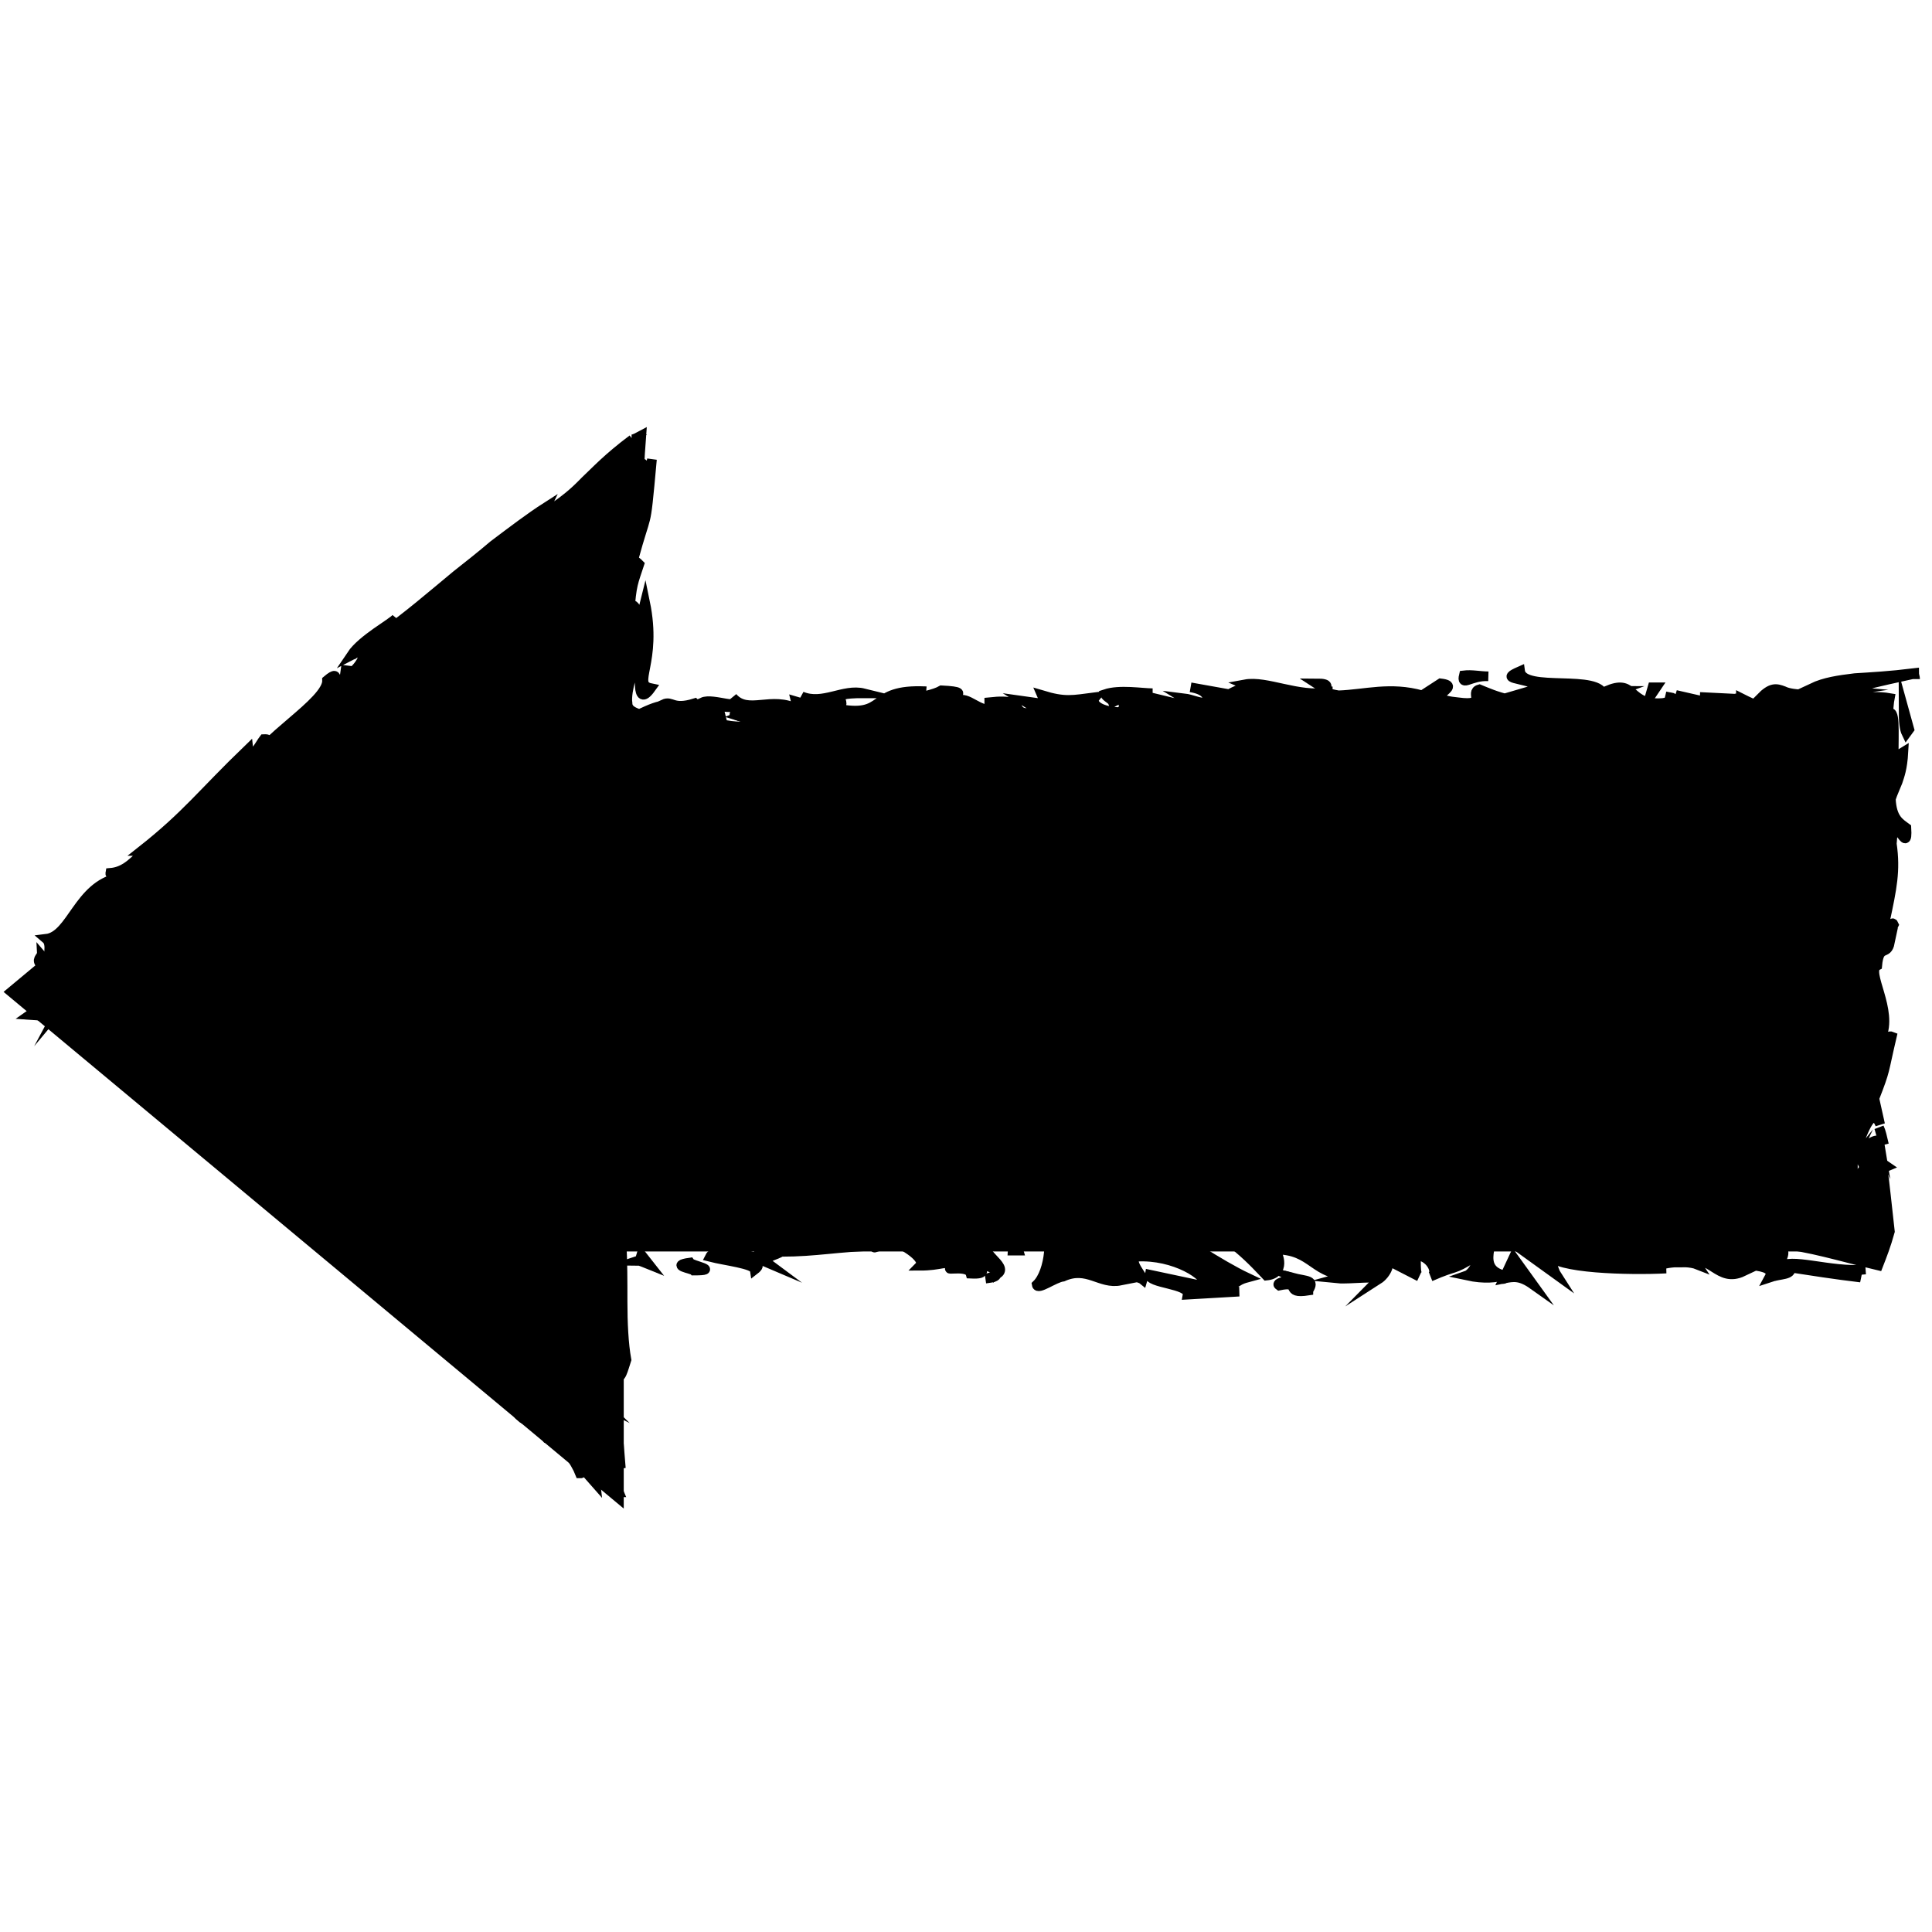 <?xml version="1.0" encoding="UTF-8"?><svg id="a" xmlns="http://www.w3.org/2000/svg" width="200" height="200" viewBox="0 0 200 200"><defs><style>.b{fill:#000;stroke:#000;stroke-miterlimit:10;}</style></defs><polygon class="b" points="1.15 102.68 64.07 50.27 64.07 76.32 191.81 76.32 191.81 129.05 64.07 129.05 64.07 155.1 1.15 102.68"/><path class="b" d="M4.27,99.89c-.6-.52,0-.83,0-1.03.81.93-.2,1.14,0,1.03Z"/><polygon class="b" points="13.03 109.3 13.03 108.89 14.04 110.65 13.03 109.3"/><path class="b" d="M22.19,116.85c-1.61.21-3.22-2.89-5.13-3.93h-.4l-.1-1.34c1.91,1.76,4.13,4.45,5.64,5.27Z"/><path class="b" d="M28.73,118.92c-.6.1.81,1.24-1.21-.83q.2.1.3.1c.2.21.5.41.91.72Z"/><path class="b" d="M27.83,118.19c-.91-.83.91.31,0,0h0Z"/><path class="b" d="M32.15,122.22l-1.01-1.45c.4,0,1.61.93,1.31.41,1.11,1.24.7,1.24-.3,1.03Z"/><path class="b" d="M32.76,123.88l-.5-.72c.2,0,.4.1.5.72Z"/><path class="b" d="M31.05,121.71l1.21,1.45c-.3,0-.6.31-.6-.62-.1.41-.2-.1-.6-.83h0Z"/><path class="b" d="M30.14,121.29c-.91-.41-1.91-1.14-.91.31-2.32-2.17-1.41-2.58.91-.31Z"/><path class="b" d="M21.99,118.3l-1.11-.52-.6-1.03c.2.52,2.01,1.34,1.71,1.55h0Z"/><path class="b" d="M40.51,128.32c0,.21-.81.1-1.11.31l-.81-1.03c.5.31,1.61.93,1.91.72Z"/><path class="b" d="M39.3,128.63l1.11,1.55c-1.31-1.03-1.41-1.34-1.11-1.55Z"/><polygon class="b" points="32.15 125.12 30.44 122.43 32.66 125.53 32.15 125.12"/><polygon class="b" points="45.84 132.77 45.44 131.63 46.25 133.49 45.84 132.77"/><path class="b" d="M49.37,135.87c-.3-.93,1.31,0,.91-.72.91.83,1.51,1.86,2.01,2.79-.7-.83-1.61-1.45-2.92-2.07h0Z"/><path class="b" d="M53.09,139.39c-.3-.41-.6-.93-.91-1.45.4.41.7.93.91,1.45Z"/><path class="b" d="M42.83,132.15c.2-.1.7-.21,1.61.31l-1.01.1c-.1-.1-.3-.31-.6-.41Z"/><path class="b" d="M43.53,132.56h0c.6.41,1.01.83,1.21.93-.2-.1-.6-.41-1.21-.93Z"/><path class="b" d="M42.83,131.94s0,.1.1.1q-.1,0-.1-.1Z"/><path class="b" d="M36.28,127.7c.6,1.03,2.01,2.79,0,1.86-.3-.93.91-.31,0-1.86Z"/><path class="b" d="M41.52,132.15l-1.61-1.14c.2-.1.6-.1.3-.62l1.31,1.76Z"/><polygon class="b" points="42.12 132.87 41.52 132.15 42.12 132.56 42.12 132.87"/><path class="b" d="M50.17,137.83c.4.72,1.11,1.34,1.91,2.07-.91-.62-1.91-1.24-2.72-1.96,0-.31-.1-.93.81-.1Z"/><path class="b" d="M46.85,135.35l.1.1c-.1,0-.2-.1-.1-.1Z"/><path class="b" d="M57.52,144.55v-.1s0,.1,0,.1Z"/><path class="b" d="M49.17,137.94c-.81-.52-1.01-.93-1.31-1.34.5.41,1.01.93,1.51,1.34,0,.1,0,.21-.2,0h0Z"/><path class="b" d="M55.21,141.45c-.5-.21-.91-.41-1.41-.62.4.1,1.31.41,1.41.62Z"/><path class="b" d="M47.25,135.35h0c.3.1.2.1,0,0Z"/><path class="b" d="M47.35,135.46c.2.41.4.72.6,1.03-.3-.31-.7-.72-.91-1.03h.3Z"/><path class="b" d="M60.04,152.52c-.2-.52-.7-1.45-1.31-2.17-.6-.72-1.31-1.24-2.11-1.45-.7-.93-.6-1.65-.2-2.38.3-.72.81-1.34,1.11-1.96,0,.31-.1.62.81,1.86-.1.1-.6,0-1.01,0s-.7.1-.3.83c1.51,1.65,1.21.72,1.81.72-.2.41.3,1.24,1.01,2.27s1.71,2.38,1.81,3.31l-1.91-2.17c0,.21.81,1.24.3,1.14h0Z"/><path class="b" d="M56.31,143.73l-.2-.31c.4.1.7,0,1.11-.31.2.62.3,1.03.3,1.34l-1.21-.93v.21Z"/><path class="b" d="M53.6,141.25c0,1.03,1.31,2.48-.1,2.27-1.71-1.55-.81-1.55-1.71-2.69,2.72,2.58-.6-.93,1.81.41-.5-.52-1.01-.93-1.51-1.45.6.41,1.21.72,1.71,1.03h-.1c-.2-.1-.3-.1-.1,0v.41c.91.62.3,0,.1-.31v-.1h0l1.31,1.34.7.72.3.31q.1.1.1.21s-.5-.41-.91-.72c-.4-.41-1.01-.83-1.61-1.45h0Z"/><path class="b" d="M36.79,132.05c.1.1.2,0,.2,0,.2.21.2.31-.2,0Z"/><path class="b" d="M38.3,132.67c-.1-.21-.1-.62-.81-1.03-.7-.31-.2.21-.4.41-.3-.52-1.11-1.65.4-.83l.1.21c1.31.72,3.32,1.24,3.22,1.03-.81.21-1.31.31-2.52.21h0Z"/><path class="b" d="M45.84,137.21l2.21,2.27-1.61-.52.3-.21c-1.41-1.03-.91-1.14-.91-1.55Z"/><path class="b" d="M57.62,144.04c0-.31,0-.72-.1-1.14.1.62.3,1.14.5,1.86-.1-.21-.3-.52-.4-.72h0Z"/><path class="b" d="M58.73,145.07l-.3-1.24c.1.31.2.62.4.93,0,.1-.1.21-.1.31h0Z"/><path class="b" d="M173.29,72.29l-.91-.21c.4.1.7.1.91.21Z"/><path class="b" d="M179.83,72.29l.2.31c-.3-.21-.4-.31-.2-.31Z"/><path class="b" d="M133.42,124.71c1.31-.62,2.82-1.55,2.62-.83l-.4.72c-.91-.1-1.61,0-2.21.1h0Z"/><path class="b" d="M192.01,119.43c.1.21.1.31.2.41-.3.31-.5.62-.7.93.2-.41.3-.83.5-1.34Z"/><path class="b" d="M195.03,118.5l-.5-1.76c.2.41.3.93.5,1.76Z"/><path class="b" d="M137.35,71.46l-1.11-.72c1.61,0,.91.41,1.11.72Z"/><path class="b" d="M75.84,124.91c1.11-.31,2.01-.41,2.82-.41-1.41.41-2.52,1.03-2.82.41Z"/><path class="b" d="M175.9,80.15c-.6-.1-.81-.31-.81-.41.6.1.91.21.81.41Z"/><path class="b" d="M81.98,124.5c-.2.1-.4.21-.6.21-.81-.21-1.71-.21-2.72-.21,1.01-.31,2.11-.52,3.32,0Z"/><path class="b" d="M36.68,67.64c-.1,0-.2.1-.2.21,0,0,0-.1.2-.21Z"/><path class="b" d="M11.82,98.03c.3-.21.81-.52,1.21-.93-.2.21-.6.52-1.21.93Z"/><path class="b" d="M59.54,141.66c-.1.21-.1,0,0,0h0Z"/><path class="b" d="M62.35,145.49s.1-.1.3,0c-.1-.1-.2-.1-.3,0Z"/><path class="b" d="M90.54,129.15q-.1,0,0,0-.3.1,0,0Z"/><path class="b" d="M59.84,142.18c-.1-.1-.2-.31-.2-.41,0,0,.1.21.2.41Z"/><path class="b" d="M59.43,142.07q.1.1.1.21c-.1-.1-.2-.1-.1-.21Z"/><path class="b" d="M59.54,141.25c0,.21,0,.31.1.41,0-.1-.1-.1-.1-.1v-.31h0Z"/><path class="b" d="M76.75,74.05s-.1.1-.2.1c-.91-.31-.5-.21.2-.1Z"/><path class="b" d="M155.67,132.36c-.1.1-.1,0-.1,0h.1s-.1.1,0,0Z"/><path class="b" d="M158.69,132.98c-1.31-.93-2.01-.83-3.02-.62l1.01-2.17,2.01,2.79Z"/><path class="b" d="M160.2,72.19c-2.82,1.03-5.54-.21-7.05-.83-1.11.31.91,1.76-2.21,1.34-4.33-.41.81-1.65-1.81-1.96l-1.91,1.24c-3.32-.93-5.84-.1-8.66,0-.6-.1-1.01-.21-1.11-.31-3.02.52-6.34-1.24-8.56-.83.5.21-1.31.72-1.61,1.03l-4.03-.72c1.81.31,1.71,1.03,2.01,1.65-1.21,0-1.81-.41-2.72-.52.5.31,1.11.52.4.83l-4.73-1.14c.2-.1.7-.21,1.11-.21-1.11,0-3.42-.41-4.93.1.1.31.7.52.81.83,1.31-.72,2.01-.1,2.72.41-2.92-.21-.7.1-2.11.62-2.11-.1-2.92-.93-2.42-1.55-2.42.31-3.12.52-5.54-.21l.4.93-2.21-.31,1.81,1.14c-4.23.62-.7-1.55-5.44-1.03v.83c-1.81-.31-2.42-1.76-3.83-.72-1.71-.52,3.02-1.14-1.11-1.34-.7.41-2.21.72-3.42.93-1.31-.31,1.01-.93,1.81-.83-6.14-.31-3.83,2.89-9.36,1.76,1.91-.62-1.61-1.55,2.92-1.55-2.11-.52-4.23,1.24-6.44.31l1.51,1.03c-.81,0-1.71-.41-2.11-.52l.2.83c-2.72-1.45-5.13.62-6.74-1.24,1.21,1.55-2.01,0-3.12.52,2.32,1.03,6.54,0,6.85,1.34-1.01.41-2.01-.31-3.02.1.7.21,1.71.52,2.01.83-3.52.83-5.54-.83-7.65-1.14l3.72.31c-.3-1.34-1.71-.31-2.72-1.34-2.32.72-2.32-.31-3.22.1.2,0,.2.1.4.1-.91,0-1.81.41-2.92.93-.5-.21-1.21-.41-1.21-1.14-.1-.62.1-1.65.3-2.38.2-.62.5-1.14.81-.62.4-.83-.4,3.83,1.31,1.45-2.01-.41.7-2.58-.6-8.89-.4,1.65-.7,1.14-.91.72-.2-.41-.5-.83-.7.41.2-3,.4-3.2,1.01-5.07-.2-.21-.4-.31-.6-.52.7-2.58,1.01-3.31,1.21-4.14s.3-1.76.7-6.2c-.3,1.65-.5,1.24-.7.83-.2-.41-.4-.83-.6.41,0-1.14.1-2.38.2-3.72-.4.21-.7.41-1.01.41h.1c-2.62,1.96-3.83,3.31-4.93,4.34-1.11,1.14-2.01,1.96-4.43,3.52l.4-.83c-1.61,1.03-3.52,2.48-5.44,3.93-1.21,1.03-2.52,2.07-3.83,3.1-2.62,2.17-5.13,4.34-7.65,6.1l1.41-1.65c-.4.52-3.52,2.17-4.63,3.83.4-.21,1.01-.41,1.21-.72.2.41.1,1.34-1.01,2.38l-.81-.1-.1.72c-1.71,1.45-.1-1.14-1.81.31.1,2.27-7.25,6.31-7.65,8.79-2.01,0,3.12-2.79,1.11-2.69-.4.52-.5.93-1.51,1.96l-.1-.93c-4.83,4.65-6.34,6.82-11.07,10.55h.3c-1.41,1.55-2.32,2.17-3.52,2.27-.1.52,1.21-.31.81.52-4.13.83-4.83,6-7.45,6.31,1.21,1.03-1.51,5.38.81,5.07l-1.31.83c1.01.52,3.62-3.1,5.03-2.79l3.02-3.93c.1.41,1.11.31.6.93.91-.72,1.71-1.34.91.1,7.25-9.61,18.02-15.09,25.87-23.57.7-.41.6.1.5.52.91-2.07,1.81-.83,2.82-1.45l1.41-3.1c1.21-.41.81.52,1.01.72,2.32-1.65,4.43-3.83,6.34-5.69,1.01-.93,1.91-1.86,2.92-2.69l.7-.52c.1-.1.3-.21.4-.31.3-.21.5-.31.81-.41.2-.52.2-.93.1-1.14-.1-.31-.1-.52.4-1.14-1.11,2.79,2.62-1.34,1.51,1.03.91-1.96,2.01-2.79,2.92-3.93.2.21.5,0,1.41-1.96.2,1.86-.91,3.2-1.11,3.1.1,1.65.1,3.41-.6,5.17.2.41.1,1.76.1,5.58v2.48c0,1.14,0,2.27.1,3.2.1,1.96.4,3.31.81,3.72-.91-1.14-.7,0-.91,2.07.4.1.7.1,1.01.21l-1.61.52c-.1-.21-.3-.41-.4-.62v1.03s4.73-.1,4.73-.1c1.11.1,1.51.1,1.51,0,.91-.1,0-.62,2.32-.83,1.81,0,2.32.1,2.82.31s.81.52,1.51.72l-.4.1,1.61.1c1.21,0-4.23-.93-.3-1.45,0,.21,2.32,1.55,3.42.83-2.01,0-1.71-.62-1.01-.93l2.82-.1-.91,1.24c8.15,0,16.71-.93,25.37-.83-.2-1.14,6.14,0,5.34-1.65l-.3.1c-2.21-.21.6-1.34,2.32-1.14-1.91.52,3.22,1.65-1.21,1.86l3.42.72c1.91,3.1,9.16-.31,14.29.72-.4-.21-.5-.31-.5-.41,4.63,1.03,10.27-.83,11.38-.31l.4-.83c3.93,1.34,4.33,1.45,9.06.93-.1-.1-.6-.31.1-.52,1.11.62,2.21,1.24,5.44,1.03l-.1-.31,5.03.1c-.1-2.58,8.56,1.55,10.07-1.24,1.01.72,4.73,1.03,6.34,1.34,0-.1.1-.21.4-.31,2.01,1.34,5.64-.52,7.75-.31,1.41.31.81.83.2,1.24.4-.1.7-.21,1.11-.21h1.11c.3.1.7.21.91.41.5.41.4.83.7.72h0c.1.52,1.01-.62,1.51-.83-.1.83-.7,1.14-1.11,1.34-.4.31-.7.31-.2.83.1-.1.2-.52.3-.41s.3.21.6.41.7.41,1.01,1.03c.7,1.14,1.31,2.17,1.01,3l-.4-1.03c-.7,2.79,2.01,6.82.3,7.24l-.81-.31c1.01,4.96-.3,2.07.6,7.13l.1-.1c-.1,2.17.91,3.41-.4,4.45l-.2-.72c-.1,2.69,0,2.89.1,5.69-.1.31-.3,1.65,0,2.07-1.01.1-.4,6.41-.4,7.65.1-2.17.6-1.14,1.01-.52-.81,1.24-.91,2.17-.3,3.93-.7,0-1.41.41-1.91.52-.5.21-.91.41-.91.83.2,0,.3-.21.6,0,.3.21,0,.41-.1.41.2.31.4,0,.91.41-.5.21-.6.31-.6.72-.4.1-.91.41-1.81.1.6.41.3.72.2,1.14-.1-.41-.3-.52-.5-.52-.1,0-.2,0-.3.1-.2.1-.5.1-.7.21-1.01.21-1.71.52-1.11-.52-6.54,1.14-16.71.1-19.33,1.34-.7.52-2.52-.41-3.72-.41l.1.72c-3.22-1.24-2.52-.41-6.24-1.65,1.51.72.91,1.14-.7,1.76l-2.62-1.45-.5,1.03c-1.01-.41-2.21-.21-3.42-.1.5,0,.2.1.2.31-.6-1.45-5.23-1.24-5.94-1.96-1.11,1.34-3.12-.41-3.93.93-.4-.21-.91-.41-1.41-.52.5-.62.7-1.34-.3-1.03h-.2s-.4.83-.4.83c-1.11-.21-2.21-.31-2.92-.31.4-.1.7-.21,1.11-.41-.5.1-.91.31-1.31.41h-.4s.1,0,.2,0c-.6.21-1.31.31-2.21,0-3.72,1.24-8.25-1.76-12.38,0,.6-.21,1.51-.31,1.71,0-3.42-.1-6.85,1.03-9.06.41l.1-.72c-2.52-.31-4.53-.52-6.54-.52l-.1-.83c-2.92.31-9.26-1.03-11.07.72-.7-.62-4.03.21-5.74,0l-.4.62c-2.21.21-3.52,0-4.83-.21-2.21.62-4.33.62-6.44.52-1.01-.1-2.01-.21-3.02-.31-.5,0-.91-.1-1.51-.1h-2.42s0,.21,0,.21l-6.74-.52c1.61.41.1,0-1.61-.21-.1.52-.1,1.24-.1,1.86-.3,1.96-.1,5.89.3,8.48v3c.5-2.89,1.01.21,1.71.31l-.6,1.65c.3.62.5-1.14.7.1-.4,1.65-.3,3.2-1.11,3.2-.2-.21-.4-.52-.5-.72h-.3c.1.72-.2.21-.5,0,.6.62.7,1.14.81,1.55.1.52.2.93.91,2.38-1.31-2.79-.5.62-1.01-.1-.1-.21-.3-.52-.4-.93,0-.1-.1-.1-.1-.21v.1c.4,1.03.3.93.2.93s-.1-.1.1.72c.2,0,.5.31.81.72.2-.21.91.1,1.21-.31.2.83.5,1.55.7,2.48.6.72.5-.52.3-1.65-.2-1.24-.5-2.27-.3-2.48-.3.31,0,1.76.3,2.27-.3-.62-.7-1.14-1.01-1.65-.2-1.03-.1-1.65.1-2.27.2-.62.5-1.24.81-1.96.2.83.3.41.5-.1.2-.41.4-1.24.81-.52l-.1,1.45c.4.72.7-.62,1.01-1.55-.3-1.65-.4-3.83-.4-6,0-2.07,0-4.24-.1-5.89,1.11-.1,2.01-.21,2.32-.41-.6.21-1.71.21-2.72,0-.1.31-.1.52-.2.72l-.2-1.03,1.21-.21c-.5,0-.91,0-1.31.1.2,1.65.6,3.2.4,5.07-.3-.31-.7-.1-1.11,0s-.91,0-1.31-1.55c-.4-3-.2-4.55.1-5.48,1.21.31,2.42.62,3.72.93,1.41.31,2.82.52,4.93.41.4.1,0-.21,0-.41,0-.1.1-.21.5-.31.3-.1.7-.1,1.51,0,3.93.62,6.74,2.17,6.74,3.62-1.61-.41-4.93-1.24-5.44-.21,1.61.41,4.53.72,4.63,1.34,1.61-1.24-3.12-.31-.91-1.34,1.21,0,1.71.41,2.21.62-.7-.52,1.11-.83,1.41-1.14,3.72,0,5.84-.52,9.87-.62.2-.1.6-.52.5-.83,2.01.31,4.73,2.17,4.03,2.89,2.21,0,2.42-.52,4.33-.21-3.12,1.14.6-.1.91,1.03,2.01.1.7-.52,1.61-.83.4.1,1.21.52,1.21.83,1.21-.83-2.32-2.27-.91-3.31,1.01-.62,5.34-1.76,5.64-1.86,1.01.93.7,4.96-.7,6.31.1.62,1.81-.72,2.72-.83,2.52-1.14,3.83.83,5.94.41l-1.61-.62c.3-.21,3.42.1,3.93.52.1-.31-1.61-1.96-.6-2.38,3.83-.21,7.35,1.96,7.15,3.1l-5.84-1.24c-.2.93,4.13.93,3.93,2.07l5.34-.31c-.7,0-2.72-.31-1.91-.83,2.32,0,1.21-.21,2.72-.62-2.62-1.24-7.45-4.34-9.16-5.79l2.72.62.7-.52c3.52.72,6.85,4.55,7.75,5.48,2.01-.21,1.31-2.27.81-2.69,4.13-.1,4.03,2.89,8.15,2.58l-1.51.41c1.01.1,4.53-.31,4.13.1.81-.52,1.51-1.86.6-2.17l3.62,1.86c-.5-.21-.2-1.86-.4-2.17,1.51-.1,2.52,1.86,1.61,2.17,2.82-1.24,2.11-.52,4.43-1.96.81.1-.1,1.65-.7,1.86,1.91.41,3.02.21,3.93,0-3.12-.72-.81-3.72-1.41-4.96l6.74,4.86c-.2-.31-.7-1.86-.7-2.07.5,1.45,8.25,1.65,12.08,1.45h-.6c-.81-.52,2.52-.93,3.83-.41-.2-.31-.5-.21-1.11-.21,2.52-1.03,3.22,2.17,5.84.93-2.42.1-2.82-.41-2.72-1.03,1.91.52,6.34,0,5.44,1.65,1.21-.41,2.32-.21,2.21-1.03,2.01.31,4.63.72,7.25,1.03-.7-.21-1.41-.72.5-.83-3.72.31-7.95-1.34-8.86-.21,0-1.03,1.01-1.55-.3-2.48,3.32.31,6.54,1.34,10.47,2.27.4-1.03.81-2.07,1.21-3.52l-.4-3.62-.2-1.76-.2-1.14.5-.21-1.21-.83c.3-.52.5-.93.4-1.03s-.2.1-.4.31c.1-.41.2-.93.3-1.14-.6-.1-1.41.72-2.01,1.55.2.41.4.83.6,1.24-.6.93-1.21,1.55-1.61.31,0-.1.1-.41.2-.62-.5.62-.81.93-1.01.52l.6-3.52c.2.31.5.93.91,1.65.81-2.27,1.71-4.76,2.52-2.79l-.6-2.69c1.21-3.1.91-2.58,1.81-6.41-.5-.21-.81.83-1.11.1,1.31-2.79-1.61-6.82-.4-7.44.2-2.27,1.01-.93,1.31-2.38-.1.1-.4.21-.4-.21l.81-1.65c-.3-.72-.6,1.55-.91-.41.7-3.31,1.11-5.17.7-7.96.2-3.93,1.71,1.65,1.51-1.65-.7-.52-1.51-.93-1.61-3,.2-.62.5-1.24.7-1.76.2-.62.5-1.34.6-3.1l-1.01.62c0-2.79.2-5.27-.6-4.55.1-.62.1-1.14.2-1.65-1.21-.21-2.42-.1-3.32,0-1.61-.31-1.01-.72.4-1.24,1.51-.41,3.93-.93,5.34-1.24.1.21.2.41.2.52,0-.21-.1-.41-.1-.62-2.52.31-4.43.41-6.14.52-1.71.21-3.12.41-4.43,1.03l3.62.31c-4.13.62-5.94.31-6.54,0-.81-.31-1.31-.41-2.42.72,1.61,0,3.52.52,2.62,1.14l-2.32-.52c-.2.31,1.41.21.3.52-.7-.21-2.01-.83-2.62-1.14v.1l-4.23-.21c.81,0,1.01.41.2.41l-2.72-.62c.81.31-.1.62-1.31.83-3.62.31-2.82-2.48-5.64-1.34.4,0,.5.1.91.1l-1.41.52c-.3-2.38-8.36-.31-8.66-2.58-2.11.93-.2.52,2.42,1.65l-2.11.62c.91.1,1.61-.1,2.52.1l.1.21ZM188.49,72.39c.81-.52,2.72,0,3.52.21-1.81.31-2.72.72-3.52-.21ZM193.32,122.22c.3,1.03.5,2.07.2,2.58-.2-.93-.2-1.86-.2-2.58ZM60.14,131.53q0-.1,0,0c-.1-1.76-.3-2.58,0,0ZM60.54,134.73c0-.41-.1-.62-.2-.83v1.65c0,.31-.1.52-.2.62.1.21.2.21.3-.1.1-.41.1-1.03.1-1.34h0ZM67.09,79.42l-.91.21c-.4-.21-.81-.41.91-.21Z"/><path class="b" d="M194.63,118.71c-.1-.21-.3-.31-.4-.31.1-.31.3-.31.4.31Z"/><path class="b" d="M137.45,71.57h-.1l-.1-.1s.2.21.2.1Z"/><path class="b" d="M102.02,132.36c.6-.1.91-.31,1.11-.41,0,.21-.3.31-1.11.41Z"/><path class="b" d="M59.13,143.73s.1-.1.2-.21c0,.21.2.62.3.93-.2-.31-.5-.83-.5-.72h0Z"/><path class="b" d="M54.1,146.83c-.2-.21-.5-.31-.6-.72l.3-.21c.81.72,1.31,1.55.3.93h0Z"/><path class="b" d="M61.85,149.21c.4,1.03.4,1.55.5,1.96l-.7-.72.1.1c-.6-1.24-.6-1.34-.2-.93.1-.21.2-.31.3-.41h0Z"/><path class="b" d="M61.45,150.34c-.3-.31-.5-.52-.7-.62-.4-.83.1,0,.7.62Z"/><path class="b" d="M60.04,139.8c.1.62-.91.41-.6.72-.81.72,1.11-4.24.6-.72Z"/><path class="b" d="M64.07,154.48l-.91-2.17c.3.21.5.41.7.62l.2,1.55h0Z"/><path class="b" d="M63.46,143.73l.2,2.07c-.2-.1-.2.1-.3.31,0-1.14-.2-2.48.1-2.38Z"/><path class="b" d="M63.36,146.21c0,.62,0,1.14-.1,1.34,0-.31,0-1.03.1-1.34Z"/><polygon class="b" points="64.27 152 64.07 151.17 64.07 149.52 64.27 152"/><path class="b" d="M71.72,128.32l2.21.21c.3.21-.4.41-1.21.31-.6-.21-1.41-.41-1.01-.52Z"/><path class="b" d="M66.08,130.49c.3-.1.2-.31.3-.62l.81,1.03s-1.01-.41-1.11-.41Z"/><path class="b" d="M71.41,130.7c.2.31,3.22.83.4.83-.2-.21-2.52-.52-.4-.83Z"/><polygon class="b" points="105.44 129.46 104.83 129.46 104.93 127.7 105.44 129.46"/><path class="b" d="M135.44,133.6c-2.62.41-.6-1.03-3.02-.52-.6-.41,1.91-.52,1.31-.83,1.61.41,2.42.21,1.71,1.34Z"/><path class="b" d="M133.72,132.25c-.2,0-.5-.1-.81-.21.4.1.7.21.81.21Z"/><polygon class="b" points="7.49 102.79 6.28 104.24 6.89 103.1 7.49 102.79"/><path class="b" d="M4.07,104.03l.4,1.14-1.41-.1c.3-.21.91-.62,1.01-1.03h0Z"/><path class="b" d="M197.65,75.49l-.3.41c-.2-.41-.3-1.14-.3-2.58l.6,2.17h0Z"/><polygon class="b" points="171.07 71.15 171.47 71.15 170.77 72.19 171.07 71.15"/><path class="b" d="M151.54,69.91c.81-.1,1.71.1,2.52.1-1.81-.1-2.82,1.14-2.52-.1Z"/></svg>